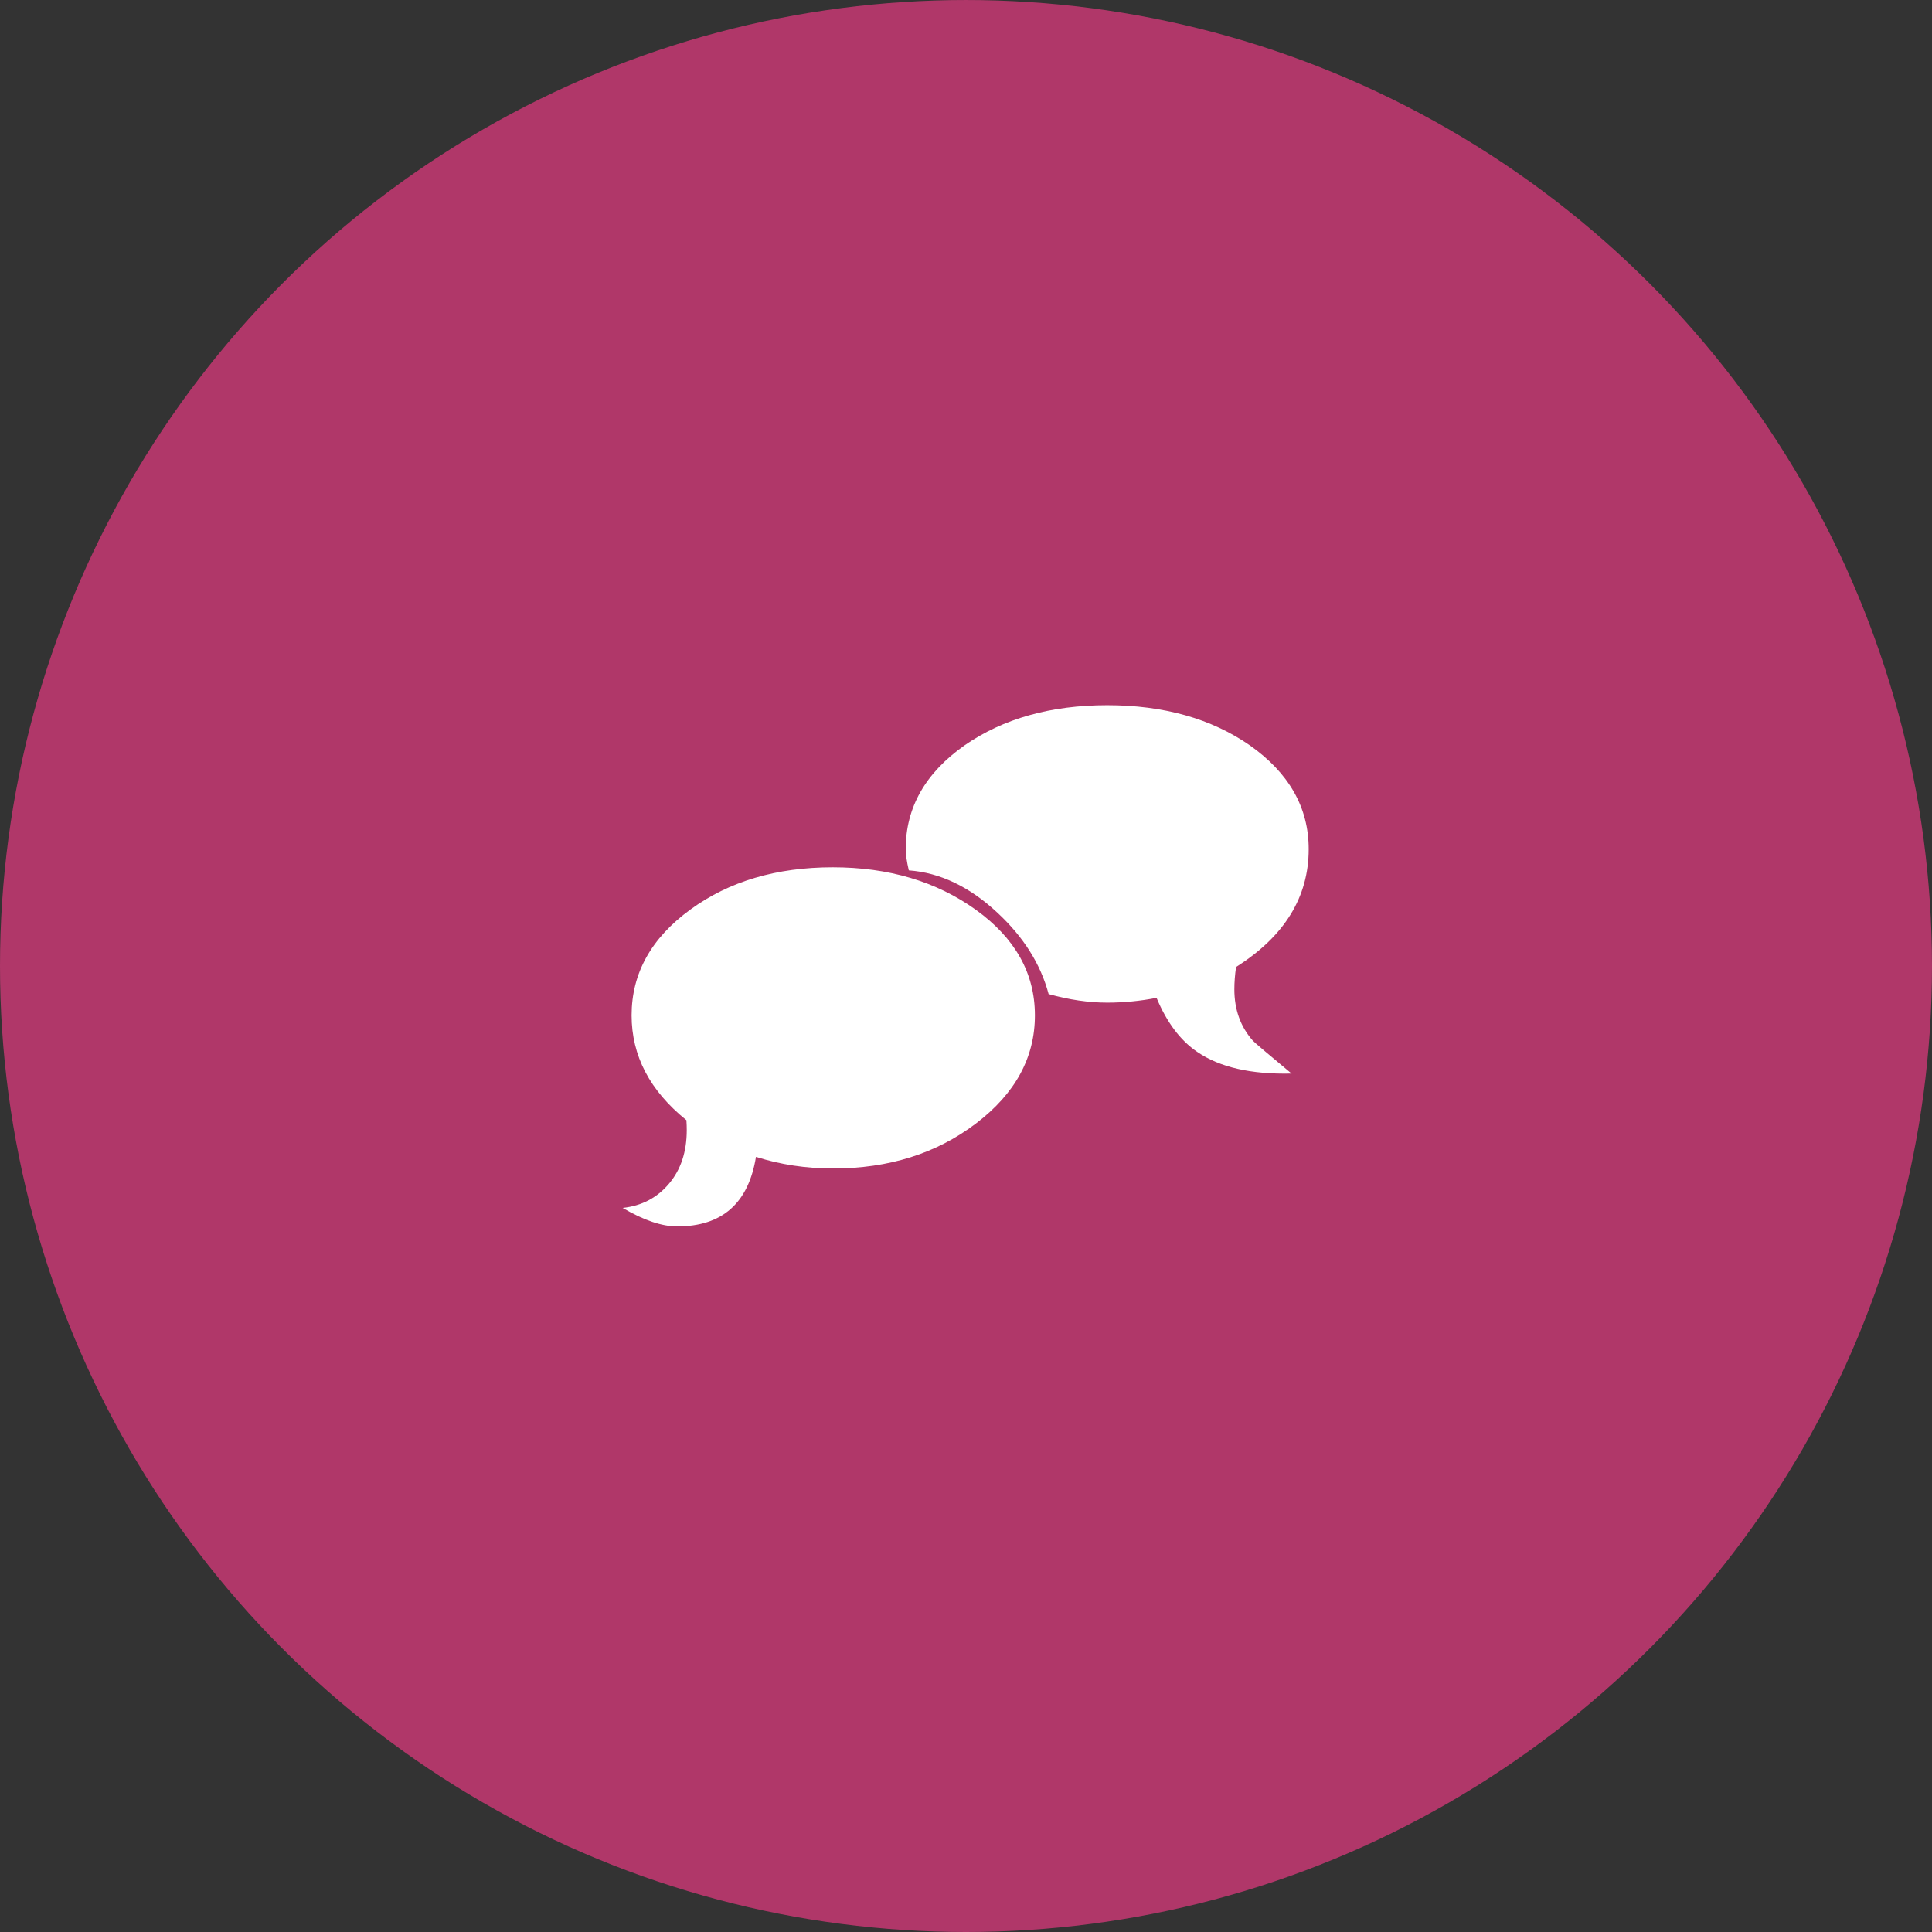 <?xml version="1.0" encoding="utf-8"?>
<!-- Generator: Adobe Illustrator 16.0.0, SVG Export Plug-In . SVG Version: 6.00 Build 0)  -->
<!DOCTYPE svg PUBLIC "-//W3C//DTD SVG 1.1//EN" "http://www.w3.org/Graphics/SVG/1.1/DTD/svg11.dtd">
<svg version="1.1" id="Ebene_1" xmlns="http://www.w3.org/2000/svg" xmlns:xlink="http://www.w3.org/1999/xlink" x="0px" y="0px"
	 width="141.725px" height="141.727px" viewBox="0 0 141.725 141.727" enable-background="new 0 0 141.725 141.727"
	 xml:space="preserve">
<rect x="0" y="0" width="141.725" height="141.727" fill="#333333" stroke="none"/>
<circle fill="#B03769" cx="70.862" cy="70.863" r="70.862"/>
<g>
	<path fill="#FFFFFF" d="M75.917,74.481c0,3.102-1.445,5.748-4.336,7.943c-2.892,2.195-6.381,3.293-10.47,3.293
		c-1.978,0-3.862-0.284-5.655-0.854c-0.554,3.401-2.48,5.103-5.782,5.103c-1.123,0-2.455-0.452-3.997-1.357
		c1.391-0.149,2.522-0.74,3.393-1.771c0.872-1.031,1.308-2.342,1.308-3.936c0-0.233-0.008-0.478-0.025-0.729
		c-2.682-2.162-4.021-4.726-4.021-7.692c0-3.083,1.44-5.672,4.323-7.767c2.832-2.062,6.31-3.092,10.433-3.092
		c4.104,0,7.604,1.039,10.495,3.117C74.471,68.817,75.917,71.398,75.917,74.481z M96.001,62.289c0,3.52-1.775,6.401-5.328,8.646
		c-0.084,0.586-0.125,1.131-0.125,1.634c0,1.492,0.451,2.748,1.356,3.771c0.101,0.117,1.048,0.922,2.841,2.413
		c-2.968,0.066-5.271-0.461-6.912-1.584c-1.24-0.837-2.238-2.161-2.992-3.971c-1.189,0.234-2.396,0.352-3.619,0.352
		c-1.357,0-2.791-0.209-4.299-0.628c-0.586-2.195-1.835-4.181-3.746-5.958c-2.044-1.911-4.214-2.949-6.51-3.117
		c-0.151-0.653-0.227-1.173-0.227-1.559c0-3.05,1.441-5.588,4.323-7.616c2.832-1.961,6.317-2.941,10.458-2.941
		c4.139,0,7.625,0.98,10.457,2.941C94.559,56.701,96.001,59.24,96.001,62.289z"/>
</g>
</svg>

